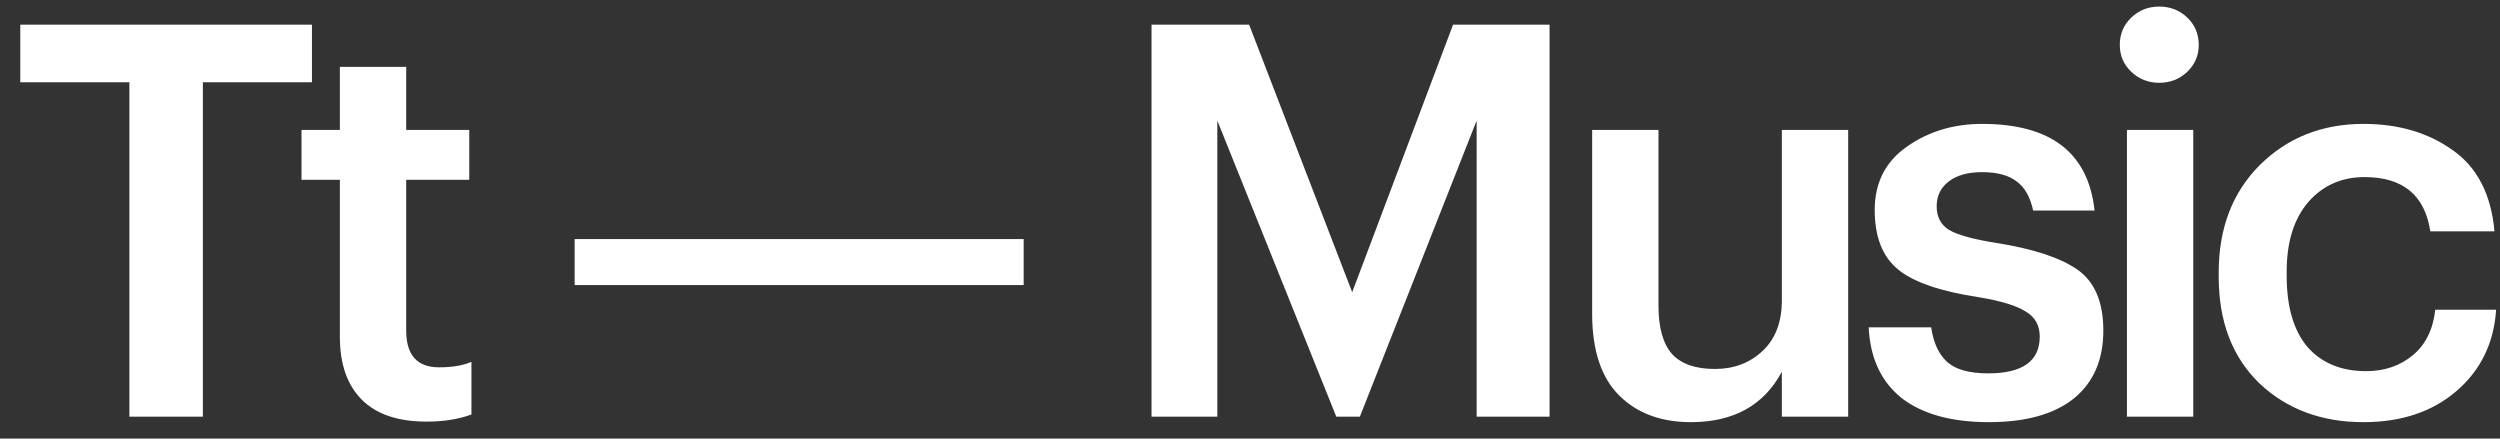 <?xml version="1.0" encoding="UTF-8"?> <svg xmlns="http://www.w3.org/2000/svg" width="114" height="20" viewBox="0 0 114 20" fill="none"><rect x="0" y="0" width="114" height="20" fill="#333333" stroke="none"/> <path d="M5.9 3.75H0.925V1.125H14.225V3.75H9.25V19H5.9V3.75ZM19.448 19.225C18.148 19.225 17.164 18.892 16.498 18.225C15.831 17.558 15.498 16.6 15.498 15.35V8.2H13.748V5.925H15.498V3.05H18.523V5.925H21.398V8.2H18.523V15.075C18.523 16.192 19.023 16.75 20.023 16.75C20.623 16.75 21.114 16.667 21.498 16.5V18.9C20.914 19.117 20.231 19.225 19.448 19.225ZM26.204 10.9H46.679V13H26.204V10.9ZM52.51 1.125H56.96L61.66 13.325L66.26 1.125H70.66V19H67.335V5.5L62.01 19H60.935L55.51 5.5V19H52.51V1.125ZM77.102 19.25C75.736 19.25 74.644 18.842 73.827 18.025C73.011 17.208 72.602 15.967 72.602 14.3V5.925H75.627V13.95C75.627 14.95 75.836 15.683 76.252 16.15C76.669 16.6 77.319 16.825 78.202 16.825C79.069 16.825 79.794 16.55 80.377 16C80.961 15.45 81.252 14.683 81.252 13.7V5.925H84.277V19H81.252V16.95C80.436 18.483 79.052 19.25 77.102 19.25ZM90.687 19.25C88.987 19.25 87.662 18.883 86.712 18.15C85.778 17.4 85.278 16.325 85.212 14.925H88.062C88.162 15.625 88.403 16.15 88.787 16.5C89.17 16.85 89.795 17.025 90.662 17.025C92.228 17.025 93.012 16.467 93.012 15.35C93.012 14.833 92.795 14.45 92.362 14.2C91.945 13.933 91.228 13.717 90.212 13.55C88.462 13.283 87.237 12.858 86.537 12.275C85.837 11.692 85.487 10.792 85.487 9.575C85.487 8.342 85.97 7.383 86.937 6.7C87.92 6 89.07 5.65 90.387 5.65C93.52 5.65 95.228 6.967 95.512 9.6H92.712C92.578 8.983 92.328 8.542 91.962 8.275C91.595 7.992 91.07 7.85 90.387 7.85C89.737 7.85 89.228 7.992 88.862 8.275C88.495 8.558 88.312 8.933 88.312 9.4C88.312 9.883 88.495 10.242 88.862 10.475C89.245 10.708 89.962 10.908 91.012 11.075C92.712 11.342 93.953 11.75 94.737 12.3C95.52 12.85 95.912 13.775 95.912 15.075C95.912 16.408 95.462 17.442 94.562 18.175C93.662 18.892 92.37 19.25 90.687 19.25ZM96.988 5.925H100.013V19H96.988V5.925ZM99.738 3.275C99.388 3.608 98.963 3.775 98.463 3.775C97.963 3.775 97.538 3.608 97.188 3.275C96.838 2.942 96.663 2.533 96.663 2.05C96.663 1.55 96.838 1.133 97.188 0.8C97.538 0.467 97.963 0.3 98.463 0.3C98.963 0.3 99.388 0.467 99.738 0.8C100.088 1.133 100.263 1.55 100.263 2.05C100.263 2.533 100.088 2.942 99.738 3.275ZM107.773 19.25C105.856 19.25 104.273 18.658 103.023 17.475C101.789 16.275 101.173 14.658 101.173 12.625V12.425C101.173 10.408 101.798 8.775 103.048 7.525C104.314 6.275 105.889 5.65 107.773 5.65C109.373 5.65 110.731 6.05 111.848 6.85C112.964 7.633 113.598 8.867 113.748 10.55H110.823C110.573 8.9 109.573 8.075 107.823 8.075C106.773 8.075 105.914 8.458 105.248 9.225C104.598 9.992 104.273 11.042 104.273 12.375V12.575C104.273 13.992 104.589 15.075 105.223 15.825C105.873 16.558 106.764 16.925 107.898 16.925C108.731 16.925 109.439 16.683 110.023 16.2C110.606 15.717 110.948 15.025 111.048 14.125H113.823C113.723 15.642 113.123 16.875 112.023 17.825C110.923 18.775 109.506 19.25 107.773 19.25Z" fill="white"></path> </svg> 